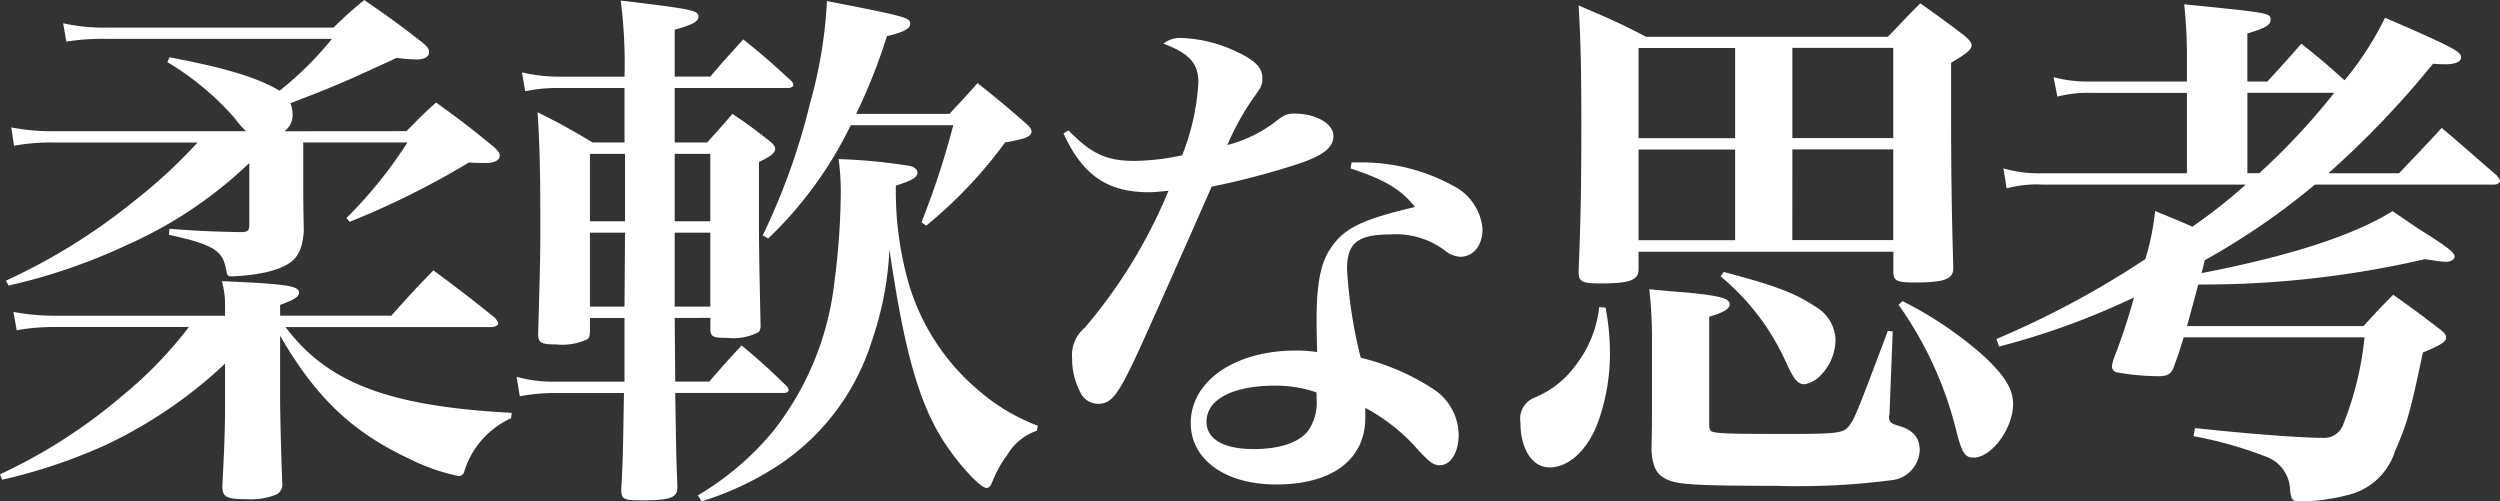 <svg id="グループ_1888" data-name="グループ 1888" xmlns="http://www.w3.org/2000/svg" width="177.387" height="35.578" viewBox="0 0 177.387 35.578">
  <rect x="0" y="0" width="177.387" height="35.578" fill="#333333" stroke="none"/>
  <path id="パス_2374" data-name="パス 2374" d="M147.326,1012.067a6.079,6.079,0,0,0-.23-1.609c4.634.191,5.477.345,5.477.8,0,.306-.307.5-1.341.881v.766h7.889c1.3-1.455,1.685-1.876,2.988-3.216,1.952,1.455,2.565,1.914,4.365,3.37.153.191.23.306.23.383,0,.153-.191.269-.536.269H151.615c2.987,3.983,7.353,5.629,16.046,6.088l-.039.383a6.107,6.107,0,0,0-3.293,3.676c-.077.307-.192.421-.46.421a14.35,14.35,0,0,1-3.562-1.263c-3.983-1.876-6.587-4.366-9.076-8.693v4.289c0,1.378.077,4.251.153,6.166a.8.8,0,0,1-.383.8,4.887,4.887,0,0,1-2.221.345c-1.341,0-1.647-.153-1.647-.919.153-3.026.191-4.06.191-6.013v-2.681a32.711,32.711,0,0,1-8.579,5.821,38.645,38.645,0,0,1-7.238,2.413l-.153-.382a37.943,37.943,0,0,0,8.655-5.553,29.012,29.012,0,0,0,4.748-4.9h-9.536a14.873,14.873,0,0,0-2.681.229l-.229-1.3a15.543,15.543,0,0,0,2.949.269h12.064Zm12.868-12.255c.881-.881,1.149-1.187,2.106-2.03,1.915,1.379,2.49,1.839,4.136,3.179.268.268.382.421.382.574,0,.345-.382.536-1,.536-.268,0-.766,0-1.187-.039a58.747,58.747,0,0,1-8.464,4.213l-.23-.269a31.244,31.244,0,0,0,4.328-5.361h-7.392v2.911c0,1.877.039,3.026.039,3.408-.153,1.762-.69,2.374-2.6,2.873a13.881,13.881,0,0,1-2.49.307c-.306,0-.344-.039-.421-.46-.23-1.379-.919-1.8-4.059-2.49l.038-.421c2.144.153,2.911.191,4.9.23h.23c.421,0,.536-.115.536-.5v-4.4a30.377,30.377,0,0,1-8.693,5.821,40.906,40.906,0,0,1-8.387,2.872l-.191-.345a42.833,42.833,0,0,0,9.076-5.629,36.534,36.534,0,0,0,4.519-4.175H135.148a14.5,14.5,0,0,0-2.8.23l-.191-1.3a15.087,15.087,0,0,0,3.025.269h13.634a6.034,6.034,0,0,1-.8-.92,19.881,19.881,0,0,0-4.787-3.983l.153-.344c4.175.8,6.242,1.455,7.813,2.374a24.02,24.02,0,0,0,3.714-3.677H139.015a16.254,16.254,0,0,0-2.949.192l-.23-1.3a13.394,13.394,0,0,0,3.179.306h16.008a26.335,26.335,0,0,1,2.183-1.953c1.876,1.3,2.413,1.685,4.136,3.025.344.268.459.46.459.689,0,.307-.344.5-.88.5a10.96,10.96,0,0,1-1.417-.115c-3.638,1.685-4.519,2.068-7.544,3.217a2.045,2.045,0,0,1,.153.728,1.425,1.425,0,0,1-.574,1.264Z" transform="translate(-131.356 -990.506)" fill="#fff"/>
  <path id="パス_2375" data-name="パス 2375" d="M196.624,1013.082l.038,4.519h2.413c1-1.149,1.3-1.494,2.3-2.566,1.455,1.225,1.877,1.609,3.179,2.873a.457.457,0,0,1,.153.306c0,.115-.153.192-.345.192h-7.7c.077,4.787.077,4.787.153,6.548v.154c0,.727-.5.918-2.527.918-1.3,0-1.455-.076-1.455-.8.115-2.144.115-2.144.191-6.817h-4.9a13.934,13.934,0,0,0-2.49.23l-.23-1.379a9.647,9.647,0,0,0,2.719.345h4.94v-4.519h-2.452v.88c0,.344-.038.5-.153.613a4.215,4.215,0,0,1-2.259.383c-1.034,0-1.264-.115-1.264-.728.153-5.4.153-5.591.153-8.2,0-3.216-.038-5.132-.192-7.544,1.763.881,2.3,1.188,3.907,2.144h2.26v-3.867h-4.826a11.172,11.172,0,0,0-2.221.23l-.23-1.341a11.027,11.027,0,0,0,2.451.306h4.826a35.226,35.226,0,0,0-.269-5.4c5.056.612,5.515.688,5.515,1.148,0,.345-.422.575-1.685.919v3.332h2.527c1-1.187,1.34-1.531,2.336-2.642,1.532,1.226,1.953,1.609,3.37,2.911.153.153.192.23.192.307,0,.115-.153.23-.383.23h-8.042v3.867h2.3c.8-.881,1.034-1.148,1.8-2.03,1.187.8,1.532,1.073,2.566,1.876.344.269.46.422.46.613,0,.268-.307.536-1.149.919v3.6c0,2.719.039,4.365.115,7.927a.842.842,0,0,1-.115.536,3.848,3.848,0,0,1-2.259.421c-1,0-1.149-.076-1.187-.574v-.842Zm-3.524-7.507v-4.135h-2.49v4.786h2.49Zm0,1.456h-2.49v5.246h2.452Zm6.051-5.591h-2.527v4.786h2.527Zm0,5.591h-2.527v5.246h2.527Zm23.17,14.055a3.909,3.909,0,0,0-2.106,1.723,8.19,8.19,0,0,0-1,1.762c-.153.421-.268.574-.46.574-.46,0-2.03-1.723-3.064-3.332-1.761-2.757-2.8-6.51-3.83-13.6a23.139,23.139,0,0,1-1.263,6.549,16.469,16.469,0,0,1-6.55,8.732,21.22,21.22,0,0,1-5.515,2.6l-.268-.421a20.388,20.388,0,0,0,5.285-4.481,20.781,20.781,0,0,0,4.4-10.608,50.628,50.628,0,0,0,.459-6.511,18.061,18.061,0,0,0-.153-2.26,38.961,38.961,0,0,1,5.132.5c.307.115.459.269.459.46,0,.344-.421.574-1.531.92a23.967,23.967,0,0,0,.842,6.7,15.745,15.745,0,0,0,5.094,7.889,13.917,13.917,0,0,0,4.136,2.451Zm-6.2-22.481c.881-.957,1.149-1.225,1.992-2.183,1.493,1.187,1.953,1.571,3.408,2.835.307.267.421.46.421.574,0,.383-.383.536-1.876.8a31.9,31.9,0,0,1-5.591,5.9l-.344-.23a58.433,58.433,0,0,0,2.26-6.893h-7.277a27.989,27.989,0,0,1-5.859,8.043l-.383-.23a47.051,47.051,0,0,0,3.37-9.422,32.656,32.656,0,0,0,1.187-7.2c5.707,1.111,5.9,1.187,5.9,1.609,0,.345-.383.575-1.647.881a40.283,40.283,0,0,1-2.184,5.515Z" transform="translate(-148.751 -990.524)" fill="#fff"/>
  <path id="パス_2376" data-name="パス 2376" d="M242.982,1001.045c1.62,1.657,2.7,2.161,4.681,2.161a16.521,16.521,0,0,0,3.383-.4,16.358,16.358,0,0,0,1.152-5.185c0-1.332-.648-2.051-2.483-2.736a1.913,1.913,0,0,1,1.3-.4,9.786,9.786,0,0,1,3.888.972c1.332.612,1.836,1.151,1.836,1.872,0,.468-.072.648-.612,1.368a18.45,18.45,0,0,0-1.872,3.384,9.581,9.581,0,0,0,3.312-1.584c.684-.54.9-.648,1.44-.648,1.548,0,2.772.721,2.772,1.584,0,.792-.648,1.332-2.268,1.908a54.688,54.688,0,0,1-6.372,1.692c-3.024,6.876-4.86,10.98-5.472,12.276-1.224,2.593-1.692,3.132-2.593,3.132a1.406,1.406,0,0,1-1.259-.828,5.079,5.079,0,0,1-.576-2.412,2.518,2.518,0,0,1,.9-2.16,36.279,36.279,0,0,0,5.94-9.72c-.684.072-1.044.108-1.368.108-2.952,0-4.716-1.188-6.084-4.176Zm20.088,2.268h.828a13.51,13.51,0,0,1,6.444,1.692,3.792,3.792,0,0,1,2.016,3.024c0,1.188-.648,1.98-1.584,1.98a1.928,1.928,0,0,1-1.116-.468,5.771,5.771,0,0,0-3.852-1.116c-2.3,0-3.06.612-3.06,2.447a33.086,33.086,0,0,0,.972,6.3,16.587,16.587,0,0,1,5.22,2.268,3.938,3.938,0,0,1,1.728,3.2c0,1.259-.576,2.159-1.332,2.159-.432,0-.684-.179-1.44-.971a13.382,13.382,0,0,0-3.853-3.1v.684c0,2.987-2.34,4.752-6.336,4.752-3.6,0-6.048-1.765-6.048-4.356,0-2.988,3.132-5.149,7.488-5.149a10.582,10.582,0,0,1,1.476.109c-.037-1.764-.037-1.872-.037-2.268,0-2.557.288-4,.936-5,.972-1.512,2.232-2.125,6.048-3.025-1.008-1.259-2.088-1.908-4.572-2.736Zm-5.436,15.84c-2.988,0-4.86.972-4.86,2.556,0,1.225,1.188,1.944,3.348,1.944,1.872,0,3.24-.468,3.888-1.332a3.474,3.474,0,0,0,.576-2.2c0-.433,0-.5-.036-.5A8.97,8.97,0,0,0,257.635,1019.153Z" transform="translate(-167.167 -991.789)" fill="#fff"/>
  <path id="パス_2377" data-name="パス 2377" d="M296.479,1012.444a17.639,17.639,0,0,1,.307,3.179,14.475,14.475,0,0,1-.8,4.825c-.728,2.068-2.106,3.332-3.485,3.332-1.226,0-2.068-1.3-2.068-3.217a1.608,1.608,0,0,1,1.072-1.762,6.792,6.792,0,0,0,2.873-2.3,8.138,8.138,0,0,0,1.647-4.1Zm2.336-2.872v.153c0,.766-.612,1-2.681,1-1.34,0-1.57-.115-1.57-.843.153-3.83.192-6.281.192-10.3s-.039-5.937-.192-8.579c2.144.92,2.8,1.187,4.787,2.222h17.157c1-1.034,1.3-1.379,2.3-2.374,1.455,1.034,1.877,1.34,3.141,2.3.345.307.5.5.5.69,0,.269-.345.575-1.455,1.226v3.676c0,3.906.039,6.931.153,10.762v.153c0,.766-.651,1-2.719,1-1.3,0-1.531-.115-1.531-.766v-1.417H298.815Zm6.855-15.549h-6.855v6.4h6.855Zm0,7.2h-6.855v6.434h6.855Zm-5.9,13.4a31.021,31.021,0,0,0-.192-3.485c1.149.115,2.068.192,2.643.23,2.374.23,3.063.421,3.063.842,0,.307-.421.574-1.455.881v7.622c0,.267.039.421.153.5.268.154,1.149.192,5.056.192,3.944,0,4.327-.038,4.748-.613.383-.536.5-.8,2.719-6.7l.345.039-.23,5.9-.038.115c0,.421.153.537.728.69,1,.307,1.455.842,1.455,1.723a2.224,2.224,0,0,1-1.838,2.106,51.424,51.424,0,0,1-8.387.421c-5.056,0-6.818-.077-7.544-.383-.881-.345-1.187-.881-1.264-2.183.039-1.647.039-1.647.039-3.907Zm5.093-4.71c3.907,1.033,5.094,1.532,6.549,2.489a2.808,2.808,0,0,1,1.379,2.336,3.671,3.671,0,0,1-1.034,2.49,2.1,2.1,0,0,1-1.149.651c-.459,0-.728-.268-1.263-1.417a16.952,16.952,0,0,0-4.711-6.242Zm12.026-9.5v-6.4H309.73v6.4Zm-7.162,7.238h7.162v-6.434H309.73Zm7.813,4.328a26.719,26.719,0,0,1,5.821,3.944c1.455,1.379,2.03,2.3,2.03,3.37,0,1.723-1.532,3.792-2.8,3.792-.574,0-.8-.268-1.187-1.723a26.234,26.234,0,0,0-4.136-9.115Z" transform="translate(-182.553 -990.615)" fill="#fff"/>
  <path id="パス_2378" data-name="パス 2378" d="M359.465,996.434c1.3-1.417,1.3-1.417,2.413-2.681,1.494,1.187,1.876,1.532,3.064,2.6a22.359,22.359,0,0,0,2.872-4.443c4.787,2.068,5.4,2.413,5.4,2.8,0,.306-.383.5-1.072.5-.115,0-.574,0-.92-.039a66.044,66.044,0,0,1-7.429,7.775h5.017c1.34-1.417,1.761-1.838,3.025-3.217,1.723,1.455,2.221,1.914,3.906,3.37.153.192.23.307.23.383,0,.153-.192.268-.46.268H362.835a49.842,49.842,0,0,1-7.812,5.362c-.115.459-.115.5-.23.919,6.319-1.226,10.8-2.681,13.557-4.4.957.651,1.723,1.187,2.221,1.493,1.647,1.033,2.183,1.455,2.183,1.723,0,.23-.307.383-.651.383-.153,0-.766-.077-1.455-.192a69.772,69.772,0,0,1-16.084,1.8c-.536,1.991-.536,1.991-.8,2.949h12.523c.919-1,1.187-1.3,2.106-2.221,1.455,1.034,1.876,1.34,3.216,2.374.383.268.536.46.536.651,0,.307-.345.536-1.647,1.073-.92,4.4-1.149,5.094-1.992,7.046a4.612,4.612,0,0,1-3.332,3.064,14.272,14.272,0,0,1-3.37.46c-.574,0-.651-.115-.728-.842a2.587,2.587,0,0,0-1.8-2.374,27.972,27.972,0,0,0-5.055-1.417l.115-.575c3.906.422,7.506.69,9,.69a1.449,1.449,0,0,0,1.532-1,22.763,22.763,0,0,0,1.493-6.128H353.529c-.383,1.226-.383,1.226-.69,2.068-.191.536-.459.689-1.11.689a17.522,17.522,0,0,1-2.911-.268.449.449,0,0,1-.383-.46,3.278,3.278,0,0,1,.153-.574,43.3,43.3,0,0,0,1.417-4.289,53.151,53.151,0,0,1-9.575,3.485l-.191-.536a64.36,64.36,0,0,0,10.57-5.669,17.888,17.888,0,0,0,.69-3.408c1.3.536,1.8.727,2.643,1.111a38.519,38.519,0,0,0,3.792-2.988h-14.4a8.09,8.09,0,0,0-2.566.269l-.23-1.417a9.218,9.218,0,0,0,2.757.345h10.264v-5.707h-6.893a8.608,8.608,0,0,0-2.3.268l-.269-1.379a9.147,9.147,0,0,0,2.527.307h6.932V994.94a34.392,34.392,0,0,0-.191-3.983c6.127.613,6.127.613,6.127,1.111,0,.345-.345.574-1.647.958v3.408Zm-1.417.8v5.707h.842a47.982,47.982,0,0,0,5.323-5.707Z" transform="translate(-198.585 -990.651)" fill="#fff"/>
</svg>

